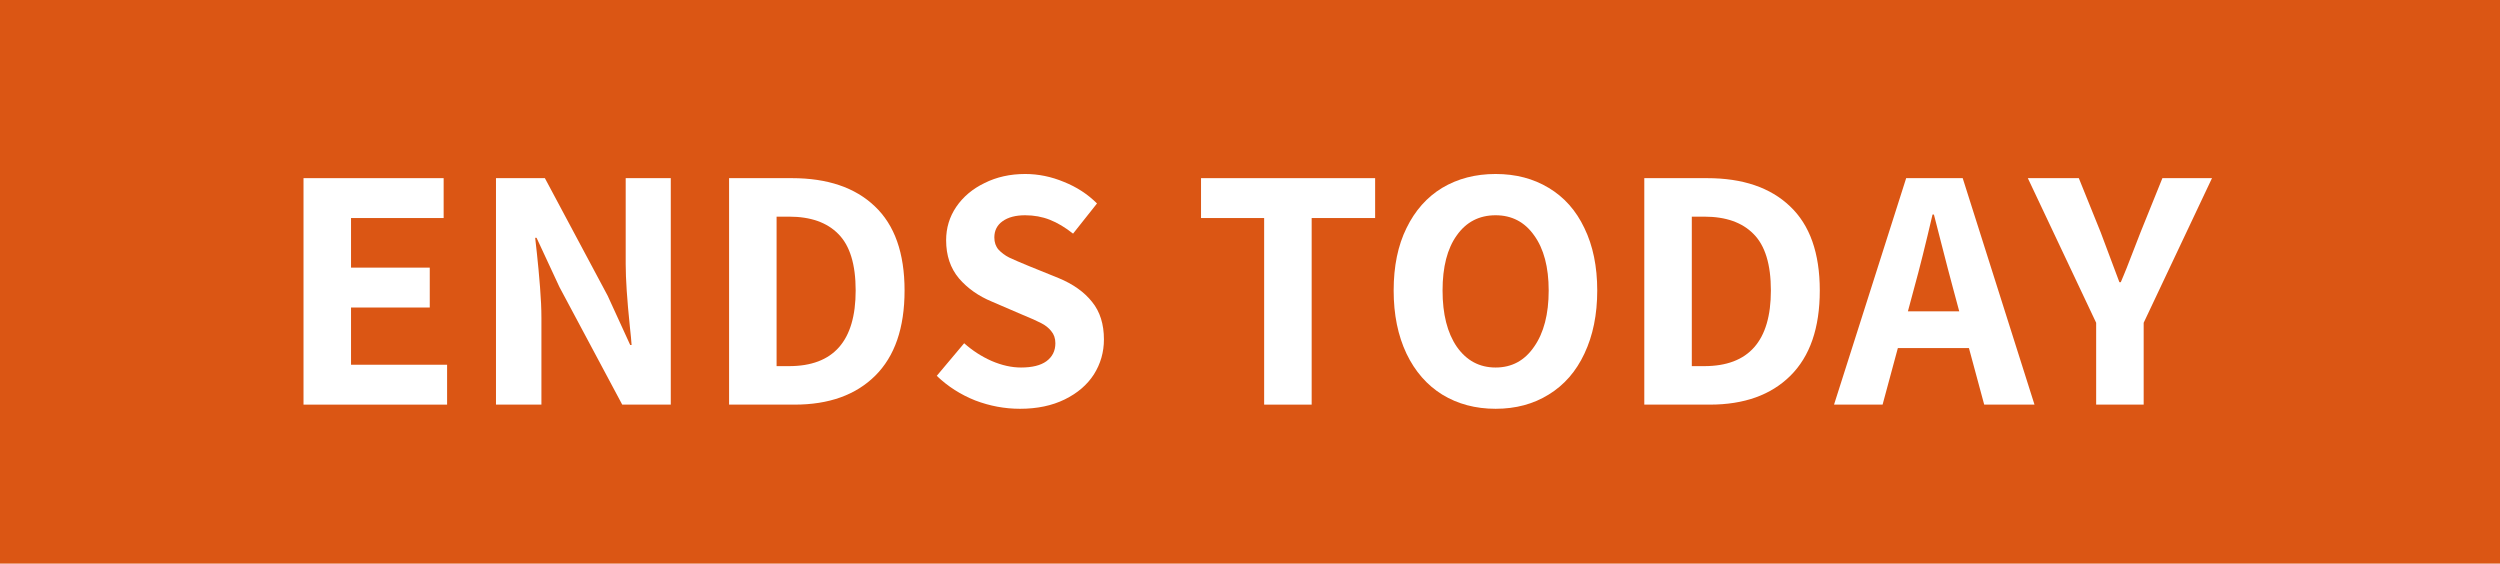 <svg width="173" height="39" viewBox="0 0 173 39" fill="none" xmlns="http://www.w3.org/2000/svg">
<path d="M0 0H173V39H0V0Z" fill="#DB5614"/>
<path d="M21.003 12.328H30.7V15.088H24.291V18.52H29.739V21.28H24.291V25.24H30.939V28H21.003V12.328Z" fill="white"/>
<path d="M34.322 12.328H37.706L42.05 20.464L43.61 23.872H43.706C43.69 23.6 43.65 23.176 43.586 22.6C43.394 20.744 43.298 19.304 43.298 18.28V12.328H46.418V28H43.058L38.714 19.864L37.13 16.456H37.034C37.05 16.648 37.09 17.008 37.154 17.536C37.234 18.272 37.306 19.048 37.37 19.864C37.434 20.664 37.466 21.376 37.466 22V28H34.322V12.328Z" fill="white"/>
<path d="M50.452 12.328H54.796C57.26 12.328 59.172 12.976 60.532 14.272C61.908 15.568 62.596 17.512 62.596 20.104C62.596 22.696 61.916 24.664 60.556 26.008C59.212 27.336 57.356 28 54.988 28H50.452V12.328ZM54.604 25.336C57.676 25.336 59.212 23.592 59.212 20.104C59.212 18.296 58.812 16.992 58.012 16.192C57.228 15.392 56.092 14.992 54.604 14.992H53.74V25.336H54.604Z" fill="white"/>
<path d="M70.584 28.288C69.528 28.288 68.496 28.096 67.488 27.712C66.48 27.312 65.592 26.744 64.824 26.008L66.72 23.752C67.296 24.264 67.928 24.672 68.616 24.976C69.32 25.28 70 25.432 70.656 25.432C71.424 25.432 72.008 25.288 72.408 25C72.824 24.696 73.032 24.28 73.032 23.752C73.032 23.416 72.936 23.136 72.744 22.912C72.568 22.688 72.336 22.504 72.048 22.36C71.776 22.216 71.328 22.016 70.704 21.76L68.64 20.872C67.712 20.488 66.952 19.952 66.36 19.264C65.768 18.56 65.472 17.68 65.472 16.624C65.472 15.776 65.704 15.008 66.168 14.32C66.648 13.616 67.304 13.064 68.136 12.664C68.968 12.248 69.904 12.04 70.944 12.04C71.856 12.04 72.752 12.224 73.632 12.592C74.512 12.944 75.272 13.44 75.912 14.08L74.256 16.168C73.712 15.736 73.176 15.416 72.648 15.208C72.12 15 71.552 14.896 70.944 14.896C70.288 14.896 69.768 15.032 69.384 15.304C69 15.576 68.808 15.952 68.808 16.432C68.808 16.768 68.904 17.048 69.096 17.272C69.304 17.496 69.552 17.68 69.84 17.824C70.144 17.968 70.608 18.168 71.232 18.424L73.248 19.24C74.256 19.656 75.032 20.208 75.576 20.896C76.12 21.568 76.392 22.432 76.392 23.488C76.392 24.368 76.16 25.176 75.696 25.912C75.232 26.632 74.56 27.208 73.68 27.64C72.8 28.072 71.768 28.288 70.584 28.288Z" fill="white"/>
<path d="M87.479 15.088H83.111V12.328H95.159V15.088H90.767V28H87.479V15.088Z" fill="white"/>
<path d="M103.497 28.288C102.105 28.288 100.873 27.96 99.801 27.304C98.745 26.648 97.921 25.704 97.329 24.472C96.737 23.224 96.441 21.768 96.441 20.104C96.441 18.424 96.737 16.984 97.329 15.784C97.921 14.568 98.745 13.64 99.801 13C100.873 12.36 102.105 12.04 103.497 12.04C104.889 12.04 106.113 12.36 107.169 13C108.241 13.64 109.065 14.568 109.641 15.784C110.233 17 110.529 18.44 110.529 20.104C110.529 21.768 110.233 23.224 109.641 24.472C109.065 25.704 108.241 26.648 107.169 27.304C106.113 27.96 104.889 28.288 103.497 28.288ZM103.497 25.432C104.617 25.432 105.505 24.952 106.161 23.992C106.833 23.032 107.169 21.736 107.169 20.104C107.169 18.488 106.833 17.216 106.161 16.288C105.505 15.36 104.617 14.896 103.497 14.896C102.361 14.896 101.465 15.36 100.809 16.288C100.153 17.2 99.825 18.472 99.825 20.104C99.825 21.736 100.153 23.032 100.809 23.992C101.481 24.952 102.377 25.432 103.497 25.432Z" fill="white"/>
<path d="M113.785 12.328H118.129C120.593 12.328 122.505 12.976 123.865 14.272C125.241 15.568 125.929 17.512 125.929 20.104C125.929 22.696 125.249 24.664 123.889 26.008C122.545 27.336 120.689 28 118.321 28H113.785V12.328ZM117.937 25.336C121.009 25.336 122.545 23.592 122.545 20.104C122.545 18.296 122.145 16.992 121.345 16.192C120.561 15.392 119.425 14.992 117.937 14.992H117.073V25.336H117.937Z" fill="white"/>
<path d="M136.251 24.088H131.331L130.275 28H126.915L131.907 12.328H135.819L140.787 28H137.307L136.251 24.088ZM135.579 21.544L135.147 19.936C134.955 19.232 134.667 18.128 134.283 16.624L133.827 14.848H133.731C133.251 16.912 132.827 18.608 132.459 19.936L132.027 21.544H135.579Z" fill="white"/>
<path d="M145.054 22.336L140.326 12.328H143.854L145.366 16.072L146.662 19.528H146.758C146.822 19.384 146.886 19.232 146.95 19.072C147.014 18.912 147.086 18.736 147.166 18.544C147.55 17.568 147.87 16.744 148.126 16.072L149.638 12.328H153.07L148.342 22.336V28H145.054V22.336Z" fill="white"/>
</svg>
